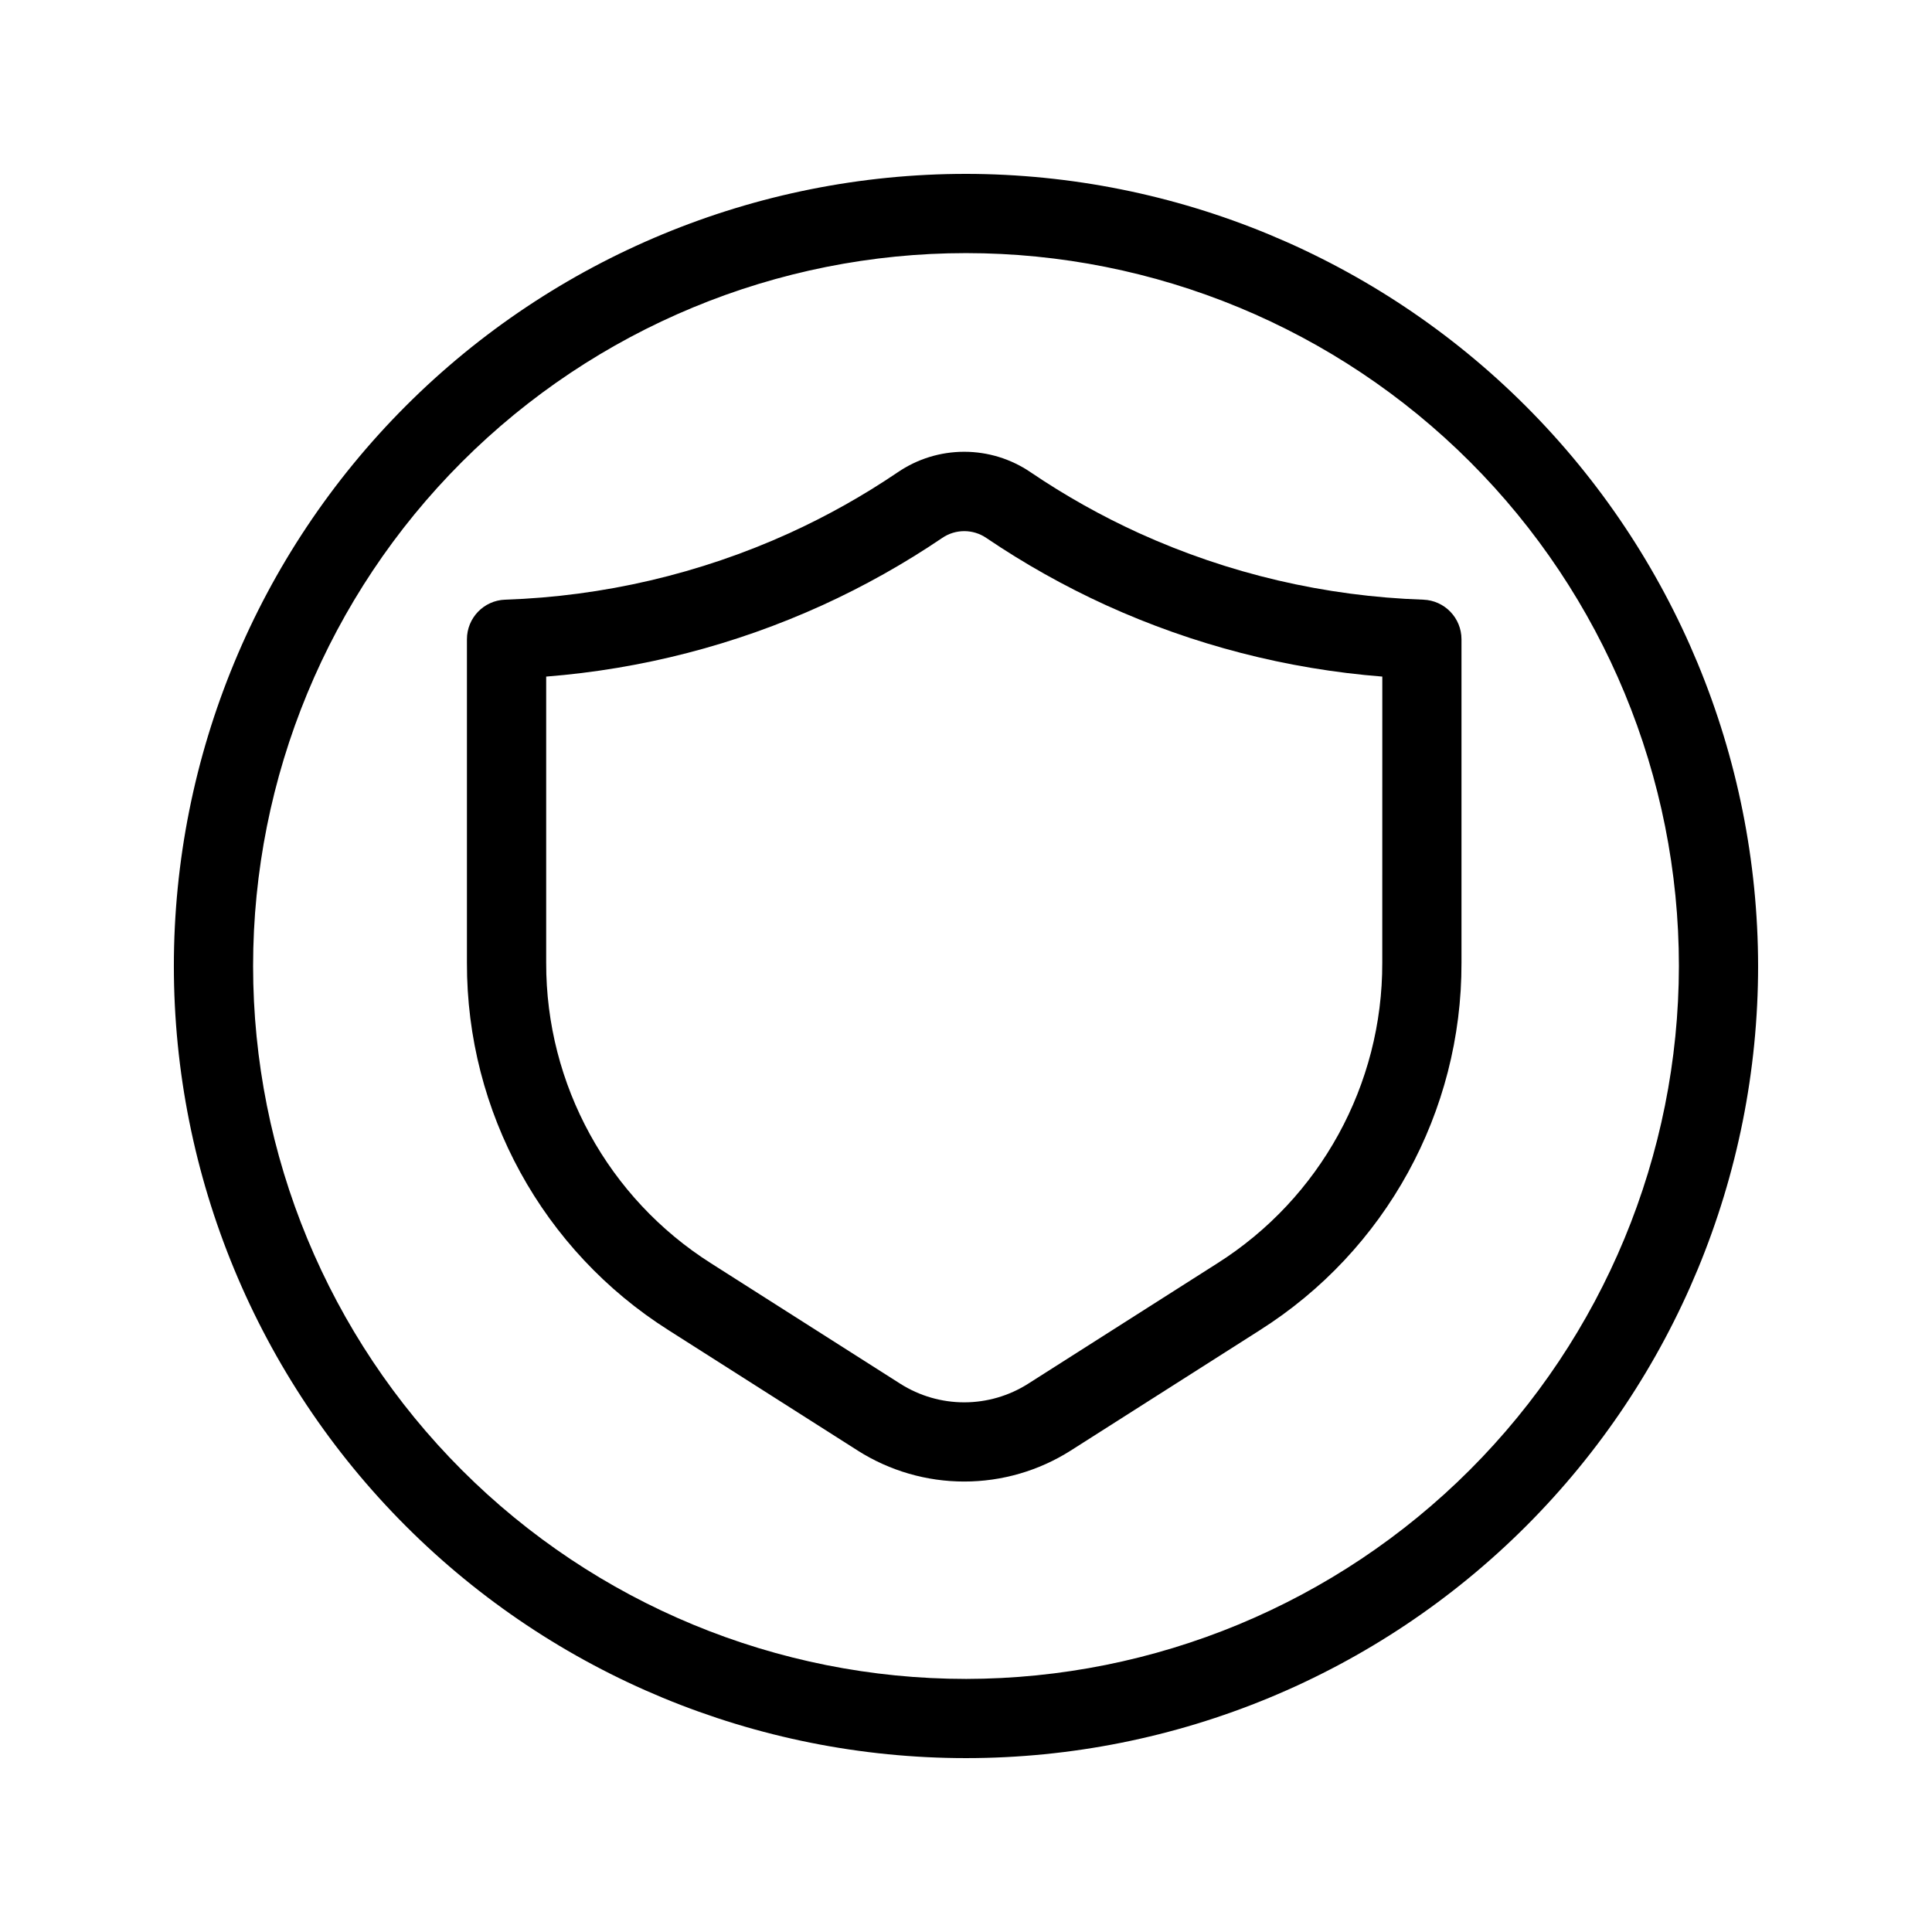 <?xml version="1.0" encoding="UTF-8"?>
<!-- Uploaded to: ICON Repo, www.svgrepo.com, Generator: ICON Repo Mixer Tools -->
<svg fill="#000000" width="800px" height="800px" version="1.1" viewBox="144 144 512 512" xmlns="http://www.w3.org/2000/svg">
 <g>
  <path d="m400 190.08c-55.676 0-109.07 22.117-148.44 61.484s-61.484 92.762-61.484 148.44c0 55.672 22.117 109.07 61.484 148.43 39.367 39.367 92.762 61.484 148.44 61.484 55.672 0 109.07-22.117 148.43-61.484 39.367-39.367 61.484-92.762 61.484-148.43-0.062-55.656-22.199-109.01-61.555-148.37-39.352-39.355-92.711-61.492-148.36-61.555zm0 398.85c-50.109 0-98.164-19.902-133.59-55.336-35.43-35.43-55.336-83.484-55.336-133.59 0-50.109 19.906-98.164 55.336-133.59s83.484-55.336 133.59-55.336c50.105 0 98.16 19.906 133.59 55.336 35.434 35.43 55.336 83.484 55.336 133.59-0.059 50.086-19.98 98.109-55.398 133.53-35.418 35.418-83.441 55.34-133.53 55.398z"/>
  <path d="m521.19 302.92c-26.027-0.871-51.625-6.863-75.332-17.633-10.008-4.562-19.613-9.957-28.719-16.125-5.191-3.543-11.328-5.438-17.617-5.438-6.285 0-12.426 1.895-17.617 5.438-9.102 6.168-18.711 11.562-28.715 16.125-23.711 10.766-49.309 16.758-75.332 17.633-5.648 0.203-10.121 4.844-10.117 10.496v85.723-0.004c-0.105 39.5 20.086 76.285 53.465 97.402l50.141 31.906v0.004c8.43 5.34 18.199 8.176 28.176 8.176 9.98 0 19.75-2.836 28.18-8.176l50.129-31.906v-0.004c33.383-21.113 53.582-57.898 53.477-97.402v-85.73c-0.004-5.648-4.473-10.281-10.117-10.484zm-10.875 96.207c0.086 32.32-16.441 62.422-43.758 79.695l-50.129 31.906c-5.059 3.203-10.918 4.906-16.906 4.906-5.984 0-11.848-1.703-16.902-4.906l-50.141-31.906c-27.309-17.281-43.824-47.379-43.734-79.695v-75.824c25.297-1.992 50.055-8.387 73.156-18.895 11.078-5.051 21.711-11.02 31.793-17.844 3.523-2.41 8.168-2.41 11.691 0 10.078 6.824 20.707 12.793 31.781 17.844 23.102 10.508 47.859 16.902 73.16 18.895z"/>
 </g>
</svg>